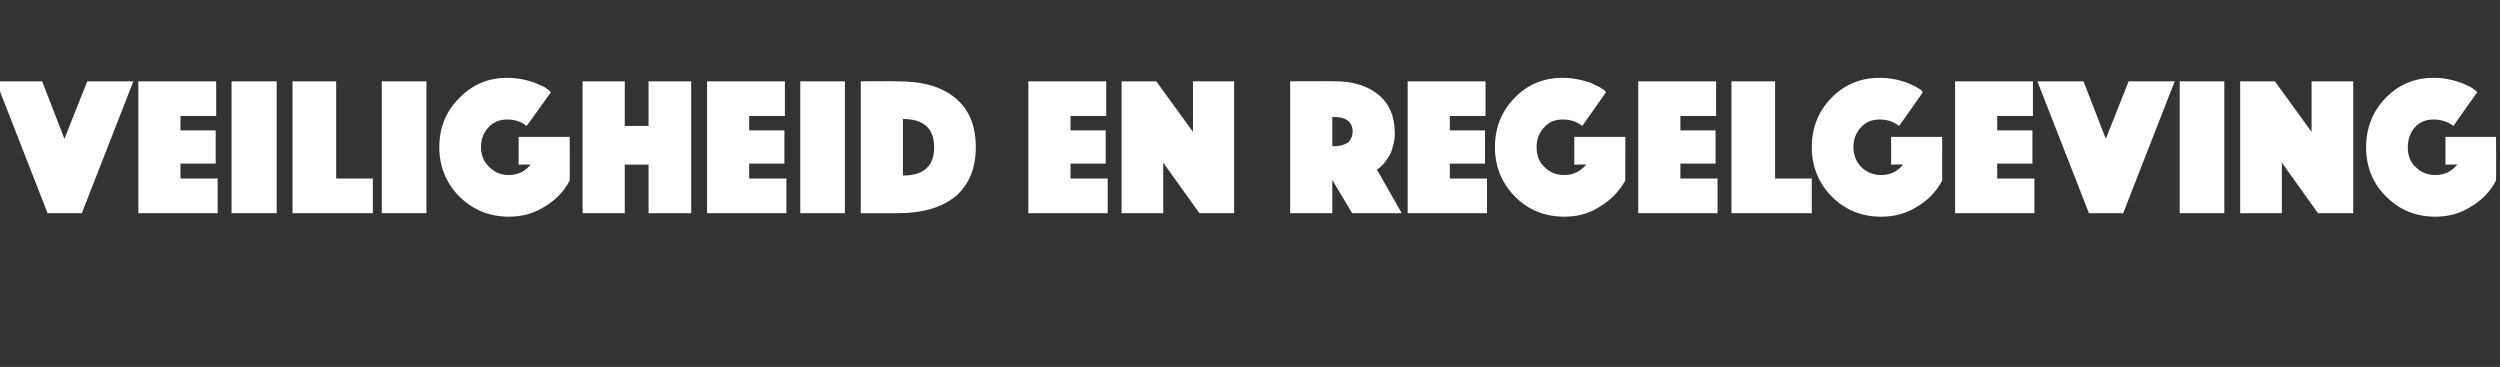 <?xml version="1.0" standalone="no"?><!DOCTYPE svg PUBLIC "-//W3C//DTD SVG 1.1//EN" "http://www.w3.org/Graphics/SVG/1.1/DTD/svg11.dtd"><svg xmlns="http://www.w3.org/2000/svg" version="1.1" width="504.2px" height="74px" viewBox="0 -4 504.2 74" style="top:-4px"><rect x="0" y="-4" width="504.2" height="74" fill="#333333" stroke="none"/>  <desc>Veiligheid en regelgeving</desc>  <defs/>  <g id="Polygon33719">    <path d="M -0.8 12.4 L 8.5 12.4 L 13 24 L 17.6 12.4 L 26.9 12.4 L 16.5 39 L 9.6 39 L -0.8 12.4 Z M 27.9 39 L 27.9 12.4 L 43.6 12.4 L 43.6 19.4 L 36.4 19.4 L 36.4 22.3 L 43.5 22.3 L 43.5 29 L 36.4 29 L 36.4 32 L 43.9 32 L 43.9 39 L 27.9 39 Z M 46.7 39 L 46.7 12.4 L 55.8 12.4 L 55.8 39 L 46.7 39 Z M 59 39 L 59 12.4 L 67.8 12.4 L 67.8 32 L 75.2 32 L 75.2 39 L 59 39 Z M 77 39 L 77 12.4 L 86 12.4 L 86 39 L 77 39 Z M 111.1 14.6 C 111.1 14.6 106.24 21.44 106.2 21.4 C 105.2 20.6 103.9 20.1 102.3 20.1 C 100.8 20.1 99.5 20.6 98.5 21.7 C 97.5 22.8 97 24.1 97 25.7 C 97 27.3 97.6 28.7 98.7 29.7 C 99.8 30.8 101.1 31.3 102.6 31.3 C 104.4 31.3 105.9 30.6 107 29.2 C 107.04 29.16 104.6 29.2 104.6 29.2 L 104.6 23.6 L 114.9 23.6 C 114.9 23.6 114.92 32.44 114.9 32.4 C 113.7 34.7 112 36.4 109.8 37.7 C 107.6 39.1 105.2 39.7 102.6 39.7 C 98.8 39.7 95.5 38.4 92.7 35.7 C 90 33 88.6 29.6 88.6 25.7 C 88.6 21.8 89.9 18.5 92.6 15.8 C 95.2 13.1 98.4 11.7 102.2 11.7 C 103.3 11.7 104.4 11.8 105.4 12 C 106.4 12.2 107.3 12.5 107.9 12.7 C 108.6 13 109.2 13.3 109.7 13.5 C 110.2 13.8 110.5 14.1 110.7 14.2 C 110.72 14.24 111.1 14.6 111.1 14.6 Z M 117.5 39 L 117.5 12.4 L 126 12.4 L 126 21.4 L 130.8 21.4 L 130.8 12.4 L 139.4 12.4 L 139.4 39 L 130.8 39 L 130.8 29.2 L 126 29.2 L 126 39 L 117.5 39 Z M 142.6 39 L 142.6 12.4 L 158.3 12.4 L 158.3 19.4 L 151.1 19.4 L 151.1 22.3 L 158.2 22.3 L 158.2 29 L 151.1 29 L 151.1 32 L 158.6 32 L 158.6 39 L 142.6 39 Z M 161.4 39 L 161.4 12.4 L 170.4 12.4 L 170.4 39 L 161.4 39 Z M 181 39 C 181 39.04 173.6 39 173.6 39 L 173.6 12.4 C 173.6 12.4 181 12.36 181 12.4 C 186.1 12.4 190 13.5 192.7 15.8 C 195.4 18 196.8 21.3 196.8 25.7 C 196.8 30 195.4 33.3 192.7 35.6 C 189.9 37.9 186 39 181 39 Z M 188.4 25.7 C 188.4 21.9 186.3 20 182.1 20 C 182.1 20 182.1 31.4 182.1 31.4 C 186.3 31.4 188.4 29.5 188.4 25.7 C 188.4 25.7 188.4 25.7 188.4 25.7 Z M 207.4 39 L 207.4 12.4 L 223.1 12.4 L 223.1 19.4 L 215.9 19.4 L 215.9 22.3 L 223 22.3 L 223 29 L 215.9 29 L 215.9 32 L 223.4 32 L 223.4 39 L 207.4 39 Z M 226.2 39 L 226.2 12.4 L 233.2 12.4 L 240.6 22.6 L 240.6 12.4 L 248.9 12.4 L 248.9 39 L 241.9 39 L 234.6 28.8 L 234.6 39 L 226.2 39 Z M 260.2 39 L 260.2 12.4 C 260.2 12.4 269.37 12.36 269.4 12.4 C 272.9 12.4 275.8 13.3 278 15.1 C 280.2 16.9 281.3 19.5 281.3 22.8 C 281.3 23.7 281.2 24.7 280.9 25.6 C 280.7 26.4 280.4 27.2 280 27.7 C 279.7 28.2 279.3 28.7 279 29.1 C 278.6 29.5 278.3 29.8 278 30 C 278.05 30 277.7 30.2 277.7 30.2 L 282.7 39 L 272.7 39 L 268.7 32.3 L 268.7 39 L 260.2 39 Z M 268.7 19.6 L 268.7 25.5 C 268.7 25.5 269.13 25.48 269.1 25.5 C 270.2 25.5 271.1 25.2 271.8 24.8 C 272.4 24.3 272.8 23.5 272.8 22.5 C 272.8 21.5 272.4 20.8 271.8 20.3 C 271.1 19.8 270.2 19.6 269.1 19.6 C 269.13 19.56 268.7 19.6 268.7 19.6 Z M 283.9 39 L 283.9 12.4 L 299.6 12.4 L 299.6 19.4 L 292.4 19.4 L 292.4 22.3 L 299.5 22.3 L 299.5 29 L 292.4 29 L 292.4 32 L 299.9 32 L 299.9 39 L 283.9 39 Z M 323.9 14.6 C 323.9 14.6 319.09 21.44 319.1 21.4 C 318.1 20.6 316.8 20.1 315.2 20.1 C 313.6 20.1 312.4 20.6 311.4 21.7 C 310.4 22.8 309.9 24.1 309.9 25.7 C 309.9 27.3 310.4 28.7 311.5 29.7 C 312.6 30.8 313.9 31.3 315.5 31.3 C 317.3 31.3 318.7 30.6 319.9 29.2 C 319.89 29.16 317.5 29.2 317.5 29.2 L 317.5 23.6 L 327.8 23.6 C 327.8 23.6 327.77 32.44 327.8 32.4 C 326.5 34.7 324.8 36.4 322.6 37.7 C 320.5 39.1 318.1 39.7 315.5 39.7 C 311.6 39.7 308.3 38.4 305.6 35.7 C 302.9 33 301.5 29.6 301.5 25.7 C 301.5 21.8 302.8 18.5 305.4 15.8 C 308 13.1 311.2 11.7 315.1 11.7 C 316.2 11.7 317.2 11.8 318.2 12 C 319.3 12.2 320.1 12.5 320.8 12.7 C 321.4 13 322 13.3 322.5 13.5 C 323 13.8 323.4 14.1 323.6 14.2 C 323.57 14.24 323.9 14.6 323.9 14.6 Z M 330.4 39 L 330.4 12.4 L 346.1 12.4 L 346.1 19.4 L 338.9 19.4 L 338.9 22.3 L 346 22.3 L 346 29 L 338.9 29 L 338.9 32 L 346.4 32 L 346.4 39 L 330.4 39 Z M 349.2 39 L 349.2 12.4 L 358 12.4 L 358 32 L 365.4 32 L 365.4 39 L 349.2 39 Z M 387.8 14.6 C 387.8 14.6 383.01 21.44 383 21.4 C 382 20.6 380.7 20.1 379.1 20.1 C 377.5 20.1 376.3 20.6 375.3 21.7 C 374.3 22.8 373.8 24.1 373.8 25.7 C 373.8 27.3 374.4 28.7 375.4 29.7 C 376.5 30.8 377.9 31.3 379.4 31.3 C 381.2 31.3 382.7 30.6 383.8 29.2 C 383.81 29.16 381.4 29.2 381.4 29.2 L 381.4 23.6 L 391.7 23.6 C 391.7 23.6 391.69 32.44 391.7 32.4 C 390.5 34.7 388.8 36.4 386.6 37.7 C 384.4 39.1 382 39.7 379.4 39.7 C 375.5 39.7 372.2 38.4 369.5 35.7 C 366.8 33 365.4 29.6 365.4 25.7 C 365.4 21.8 366.7 18.5 369.3 15.8 C 371.9 13.1 375.2 11.7 379 11.7 C 380.1 11.7 381.2 11.8 382.2 12 C 383.2 12.2 384 12.5 384.7 12.7 C 385.4 13 385.9 13.3 386.4 13.5 C 386.9 13.8 387.3 14.1 387.5 14.2 C 387.49 14.24 387.8 14.6 387.8 14.6 Z M 394.3 39 L 394.3 12.4 L 410 12.4 L 410 19.4 L 402.8 19.4 L 402.8 22.3 L 409.9 22.3 L 409.9 29 L 402.8 29 L 402.8 32 L 410.3 32 L 410.3 39 L 394.3 39 Z M 410.9 12.4 L 420.2 12.4 L 424.7 24 L 429.3 12.4 L 438.6 12.4 L 428.2 39 L 421.3 39 L 410.9 12.4 Z M 439.6 39 L 439.6 12.4 L 448.6 12.4 L 448.6 39 L 439.6 39 Z M 451.8 39 L 451.8 12.4 L 458.8 12.4 L 466.2 22.6 L 466.2 12.4 L 474.6 12.4 L 474.6 39 L 467.5 39 L 460.2 28.8 L 460.2 39 L 451.8 39 Z M 499.6 14.6 C 499.6 14.6 494.77 21.44 494.8 21.4 C 493.8 20.6 492.4 20.1 490.8 20.1 C 489.3 20.1 488 20.6 487 21.7 C 486.1 22.8 485.6 24.1 485.6 25.7 C 485.6 27.3 486.1 28.7 487.2 29.7 C 488.3 30.8 489.6 31.3 491.2 31.3 C 493 31.3 494.4 30.6 495.6 29.2 C 495.57 29.16 493.2 29.2 493.2 29.2 L 493.2 23.6 L 503.4 23.6 C 503.4 23.6 503.45 32.44 503.4 32.4 C 502.2 34.7 500.5 36.4 498.3 37.7 C 496.1 39.1 493.8 39.7 491.2 39.7 C 487.3 39.7 484 38.4 481.3 35.7 C 478.5 33 477.2 29.6 477.2 25.7 C 477.2 21.8 478.5 18.5 481.1 15.8 C 483.7 13.1 486.9 11.7 490.8 11.7 C 491.9 11.7 492.9 11.8 493.9 12 C 494.9 12.2 495.8 12.5 496.4 12.7 C 497.1 13 497.7 13.3 498.2 13.5 C 498.7 13.8 499 14.1 499.2 14.2 C 499.25 14.24 499.6 14.6 499.6 14.6 Z " stroke="none" fill="#fff"/>  </g></svg>